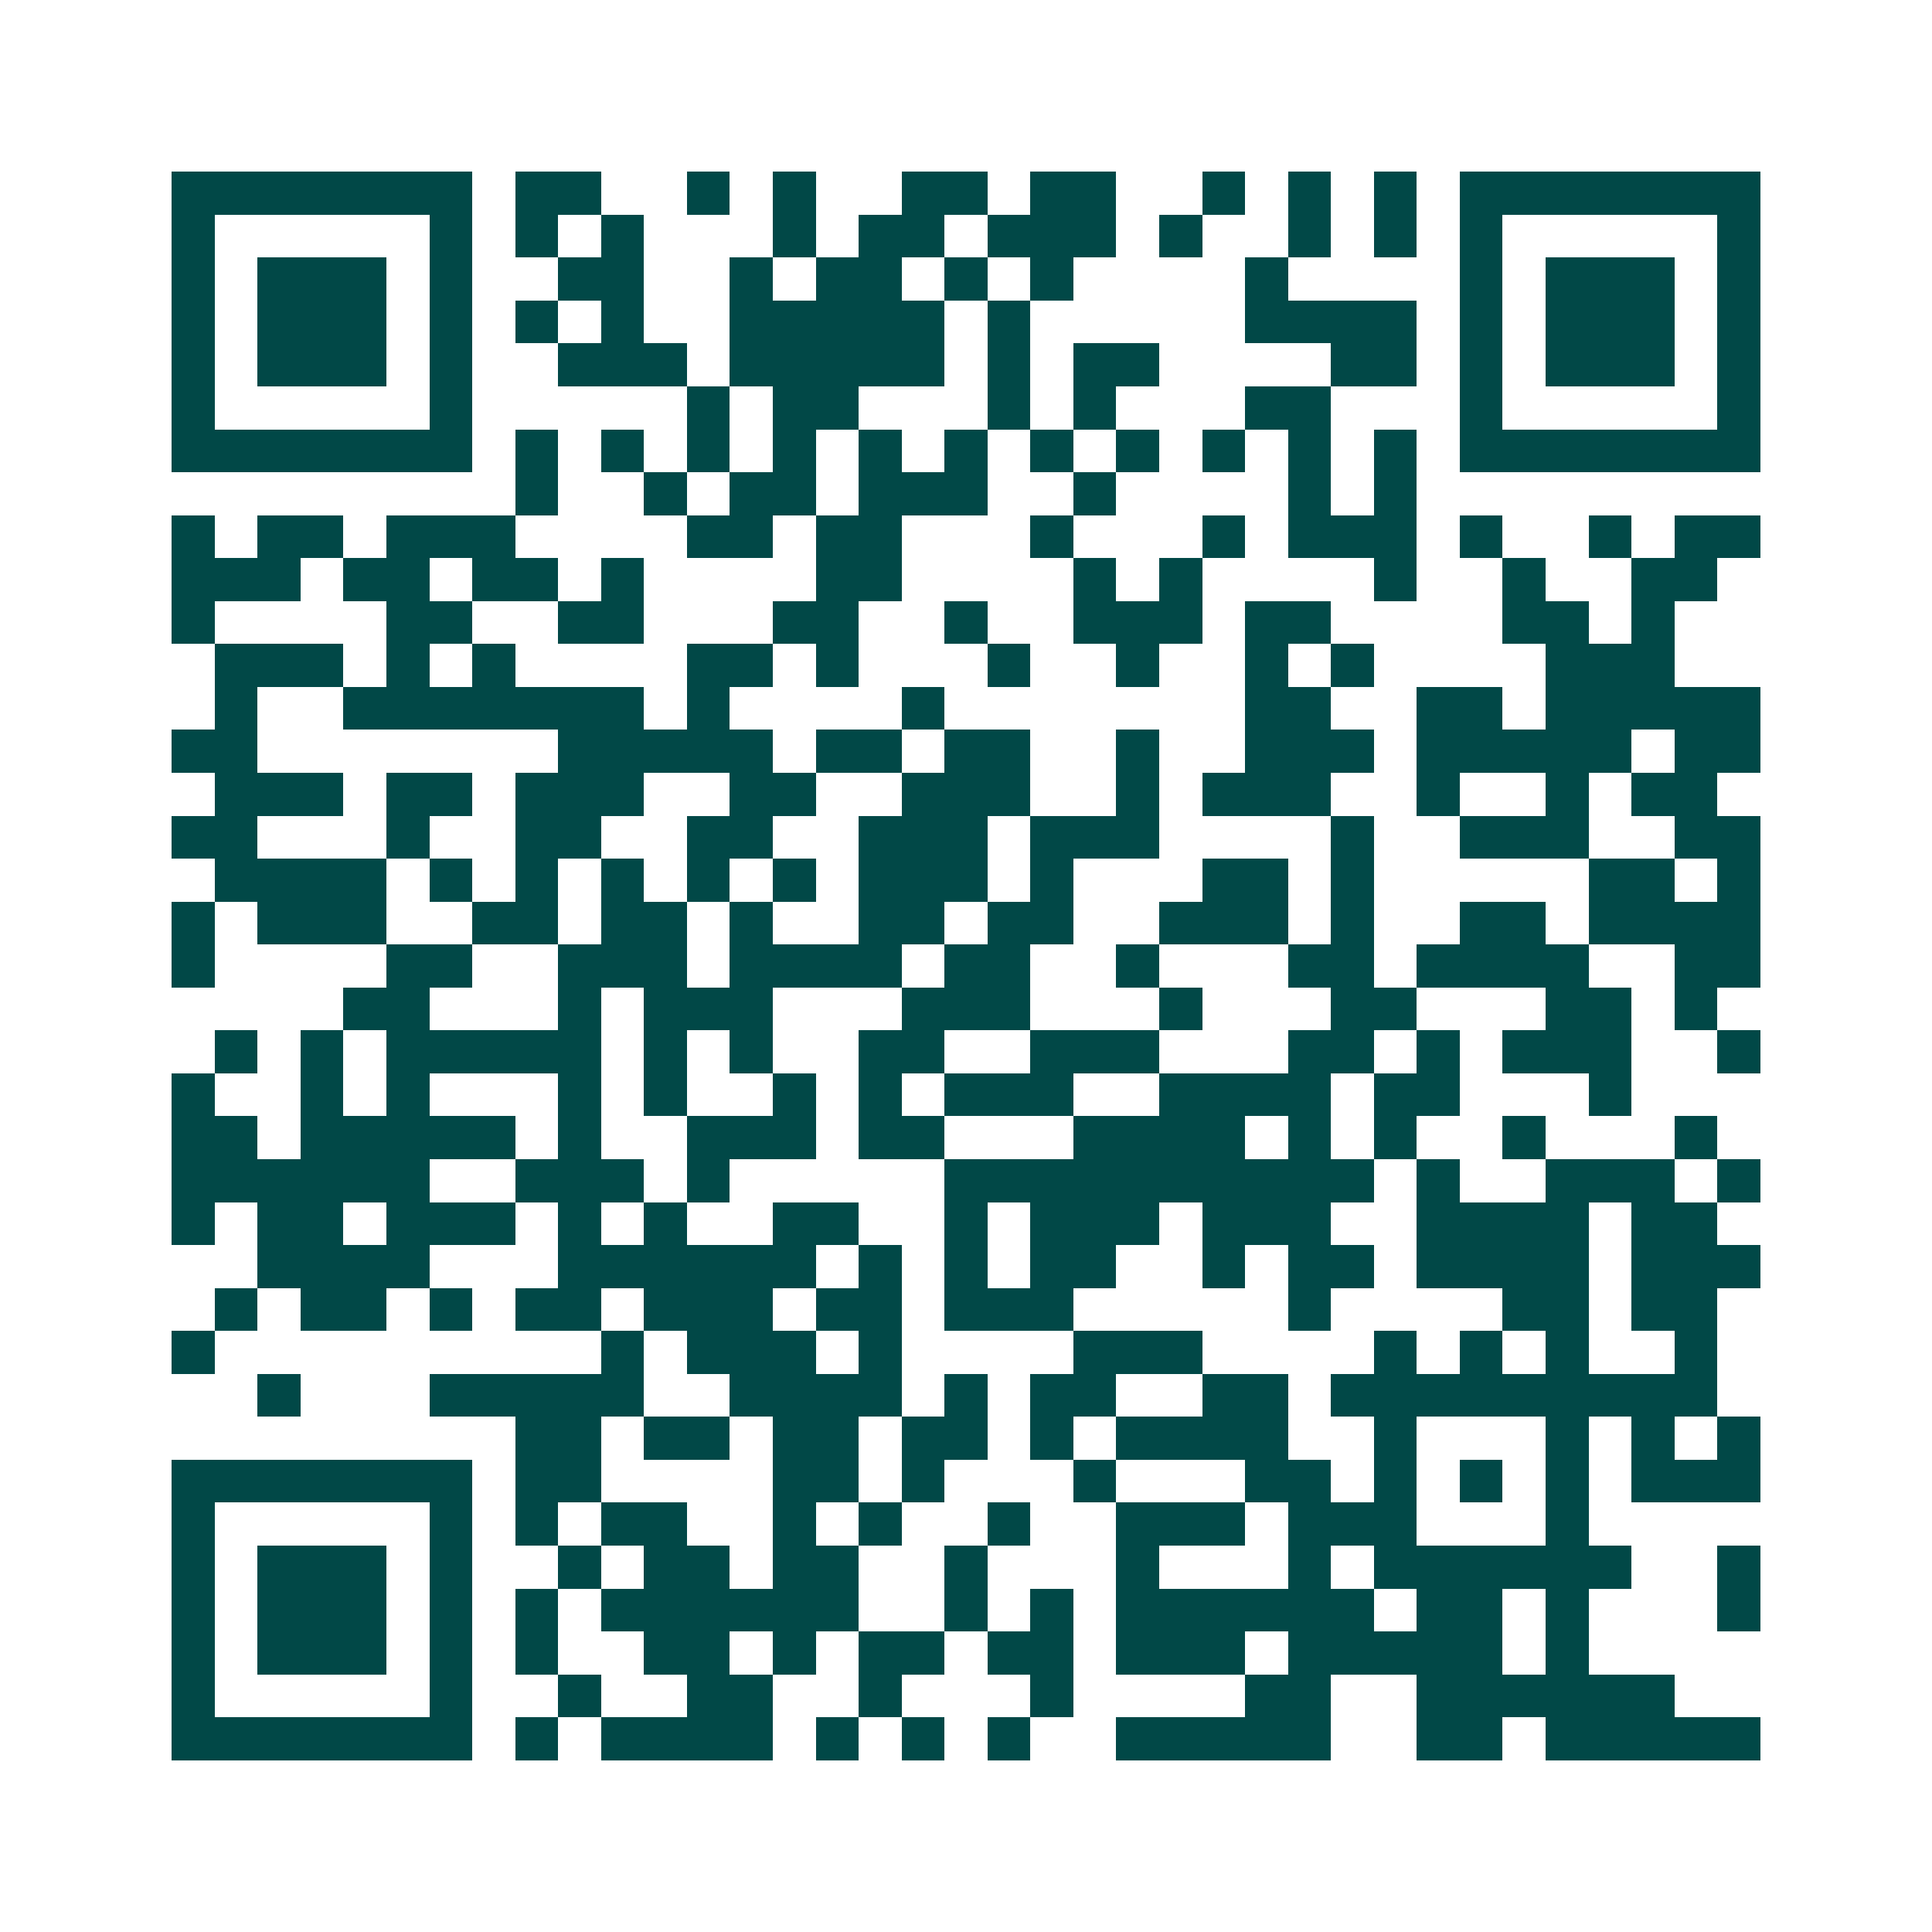 <svg xmlns="http://www.w3.org/2000/svg" width="200" height="200" viewBox="0 0 45 45" shape-rendering="crispEdges"><path fill="#ffffff" d="M0 0h45v45H0z"/><path stroke="#014847" d="M4 4.5h7m1 0h2m2 0h1m1 0h1m2 0h2m1 0h2m2 0h1m1 0h1m1 0h1m1 0h7M4 5.5h1m5 0h1m1 0h1m1 0h1m3 0h1m1 0h2m1 0h3m1 0h1m2 0h1m1 0h1m1 0h1m5 0h1M4 6.5h1m1 0h3m1 0h1m2 0h2m2 0h1m1 0h2m1 0h1m1 0h1m4 0h1m4 0h1m1 0h3m1 0h1M4 7.5h1m1 0h3m1 0h1m1 0h1m1 0h1m2 0h5m1 0h1m5 0h4m1 0h1m1 0h3m1 0h1M4 8.5h1m1 0h3m1 0h1m2 0h3m1 0h5m1 0h1m1 0h2m4 0h2m1 0h1m1 0h3m1 0h1M4 9.5h1m5 0h1m5 0h1m1 0h2m3 0h1m1 0h1m3 0h2m3 0h1m5 0h1M4 10.5h7m1 0h1m1 0h1m1 0h1m1 0h1m1 0h1m1 0h1m1 0h1m1 0h1m1 0h1m1 0h1m1 0h1m1 0h7M12 11.5h1m2 0h1m1 0h2m1 0h3m2 0h1m4 0h1m1 0h1M4 12.5h1m1 0h2m1 0h3m4 0h2m1 0h2m3 0h1m3 0h1m1 0h3m1 0h1m2 0h1m1 0h2M4 13.5h3m1 0h2m1 0h2m1 0h1m4 0h2m4 0h1m1 0h1m4 0h1m2 0h1m2 0h2M4 14.5h1m4 0h2m2 0h2m3 0h2m2 0h1m2 0h3m1 0h2m4 0h2m1 0h1M5 15.5h3m1 0h1m1 0h1m4 0h2m1 0h1m3 0h1m2 0h1m2 0h1m1 0h1m4 0h3M5 16.5h1m2 0h7m1 0h1m4 0h1m7 0h2m2 0h2m1 0h5M4 17.5h2m7 0h5m1 0h2m1 0h2m2 0h1m2 0h3m1 0h5m1 0h2M5 18.5h3m1 0h2m1 0h3m2 0h2m2 0h3m2 0h1m1 0h3m2 0h1m2 0h1m1 0h2M4 19.5h2m3 0h1m2 0h2m2 0h2m2 0h3m1 0h3m4 0h1m2 0h3m2 0h2M5 20.5h4m1 0h1m1 0h1m1 0h1m1 0h1m1 0h1m1 0h3m1 0h1m3 0h2m1 0h1m5 0h2m1 0h1M4 21.5h1m1 0h3m2 0h2m1 0h2m1 0h1m2 0h2m1 0h2m2 0h3m1 0h1m2 0h2m1 0h4M4 22.5h1m4 0h2m2 0h3m1 0h4m1 0h2m2 0h1m3 0h2m1 0h4m2 0h2M8 23.5h2m3 0h1m1 0h3m3 0h3m3 0h1m3 0h2m3 0h2m1 0h1M5 24.5h1m1 0h1m1 0h5m1 0h1m1 0h1m2 0h2m2 0h3m3 0h2m1 0h1m1 0h3m2 0h1M4 25.5h1m2 0h1m1 0h1m3 0h1m1 0h1m2 0h1m1 0h1m1 0h3m2 0h4m1 0h2m3 0h1M4 26.5h2m1 0h5m1 0h1m2 0h3m1 0h2m3 0h4m1 0h1m1 0h1m2 0h1m3 0h1M4 27.5h6m2 0h3m1 0h1m5 0h10m1 0h1m2 0h3m1 0h1M4 28.5h1m1 0h2m1 0h3m1 0h1m1 0h1m2 0h2m2 0h1m1 0h3m1 0h3m2 0h4m1 0h2M6 29.5h4m3 0h6m1 0h1m1 0h1m1 0h2m2 0h1m1 0h2m1 0h4m1 0h3M5 30.5h1m1 0h2m1 0h1m1 0h2m1 0h3m1 0h2m1 0h3m5 0h1m4 0h2m1 0h2M4 31.5h1m9 0h1m1 0h3m1 0h1m4 0h3m4 0h1m1 0h1m1 0h1m2 0h1M6 32.5h1m3 0h5m2 0h4m1 0h1m1 0h2m2 0h2m1 0h9M12 33.5h2m1 0h2m1 0h2m1 0h2m1 0h1m1 0h4m2 0h1m3 0h1m1 0h1m1 0h1M4 34.5h7m1 0h2m4 0h2m1 0h1m3 0h1m3 0h2m1 0h1m1 0h1m1 0h1m1 0h3M4 35.5h1m5 0h1m1 0h1m1 0h2m2 0h1m1 0h1m2 0h1m2 0h3m1 0h3m3 0h1M4 36.5h1m1 0h3m1 0h1m2 0h1m1 0h2m1 0h2m2 0h1m3 0h1m3 0h1m1 0h6m2 0h1M4 37.5h1m1 0h3m1 0h1m1 0h1m1 0h6m2 0h1m1 0h1m1 0h6m1 0h2m1 0h1m3 0h1M4 38.5h1m1 0h3m1 0h1m1 0h1m2 0h2m1 0h1m1 0h2m1 0h2m1 0h3m1 0h5m1 0h1M4 39.5h1m5 0h1m2 0h1m2 0h2m2 0h1m3 0h1m4 0h2m2 0h6M4 40.5h7m1 0h1m1 0h4m1 0h1m1 0h1m1 0h1m2 0h5m2 0h2m1 0h5"/></svg>
